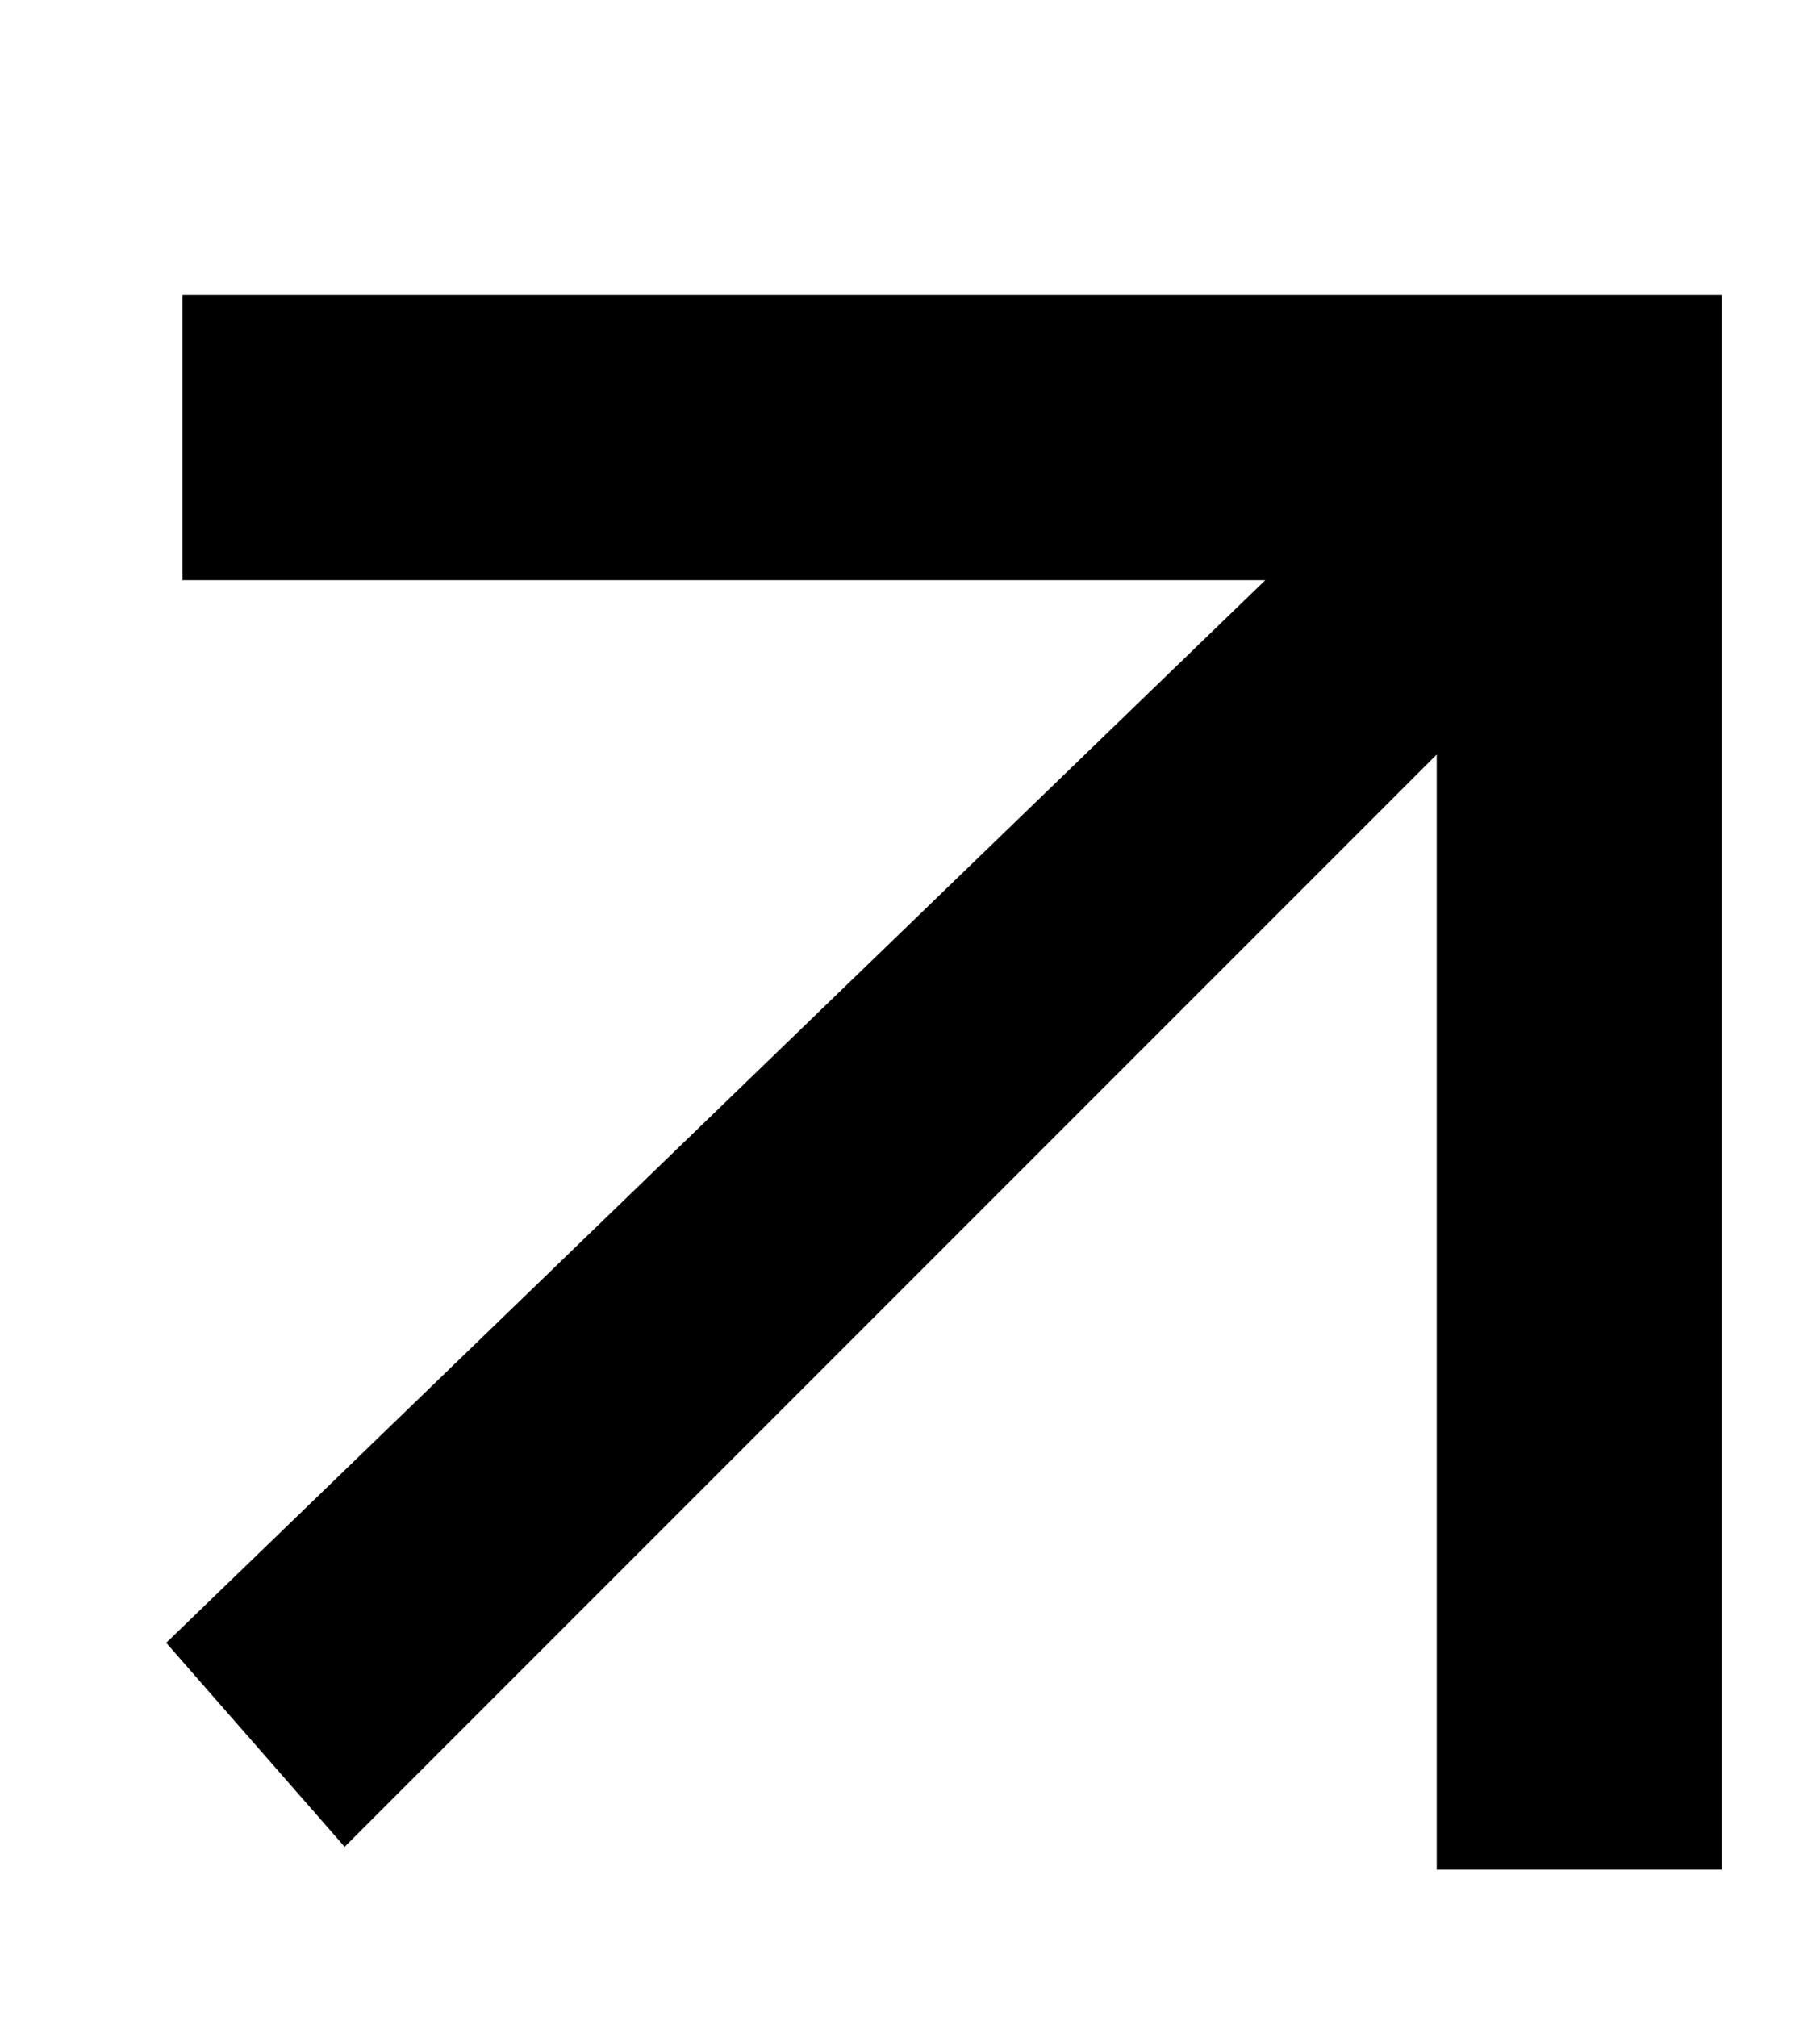 <svg width="37" height="41" viewBox="0 0 37 41" fill="none" xmlns="http://www.w3.org/2000/svg">
<g filter="url(#filter0_d_367_251)">
<path d="M36 1H2.708V8.792H23.25L2 29.333L6.958 35L28.208 13.75V35H36V1Z" fill="black"/>
<path d="M36 1H2.708V8.792H23.25L2 29.333L6.958 35L28.208 13.75V35H36V1Z" stroke="white" stroke-width="2"/>
</g>
<defs>
<filter id="filter0_d_367_251" x="0.621" y="0" width="36.379" height="40.463" filterUnits="userSpaceOnUse" color-interpolation-filters="sRGB">
<feFlood flood-opacity="0" result="BackgroundImageFix"/>
<feColorMatrix in="SourceAlpha" type="matrix" values="0 0 0 0 0 0 0 0 0 0 0 0 0 0 0 0 0 0 127 0" result="hardAlpha"/>
<feOffset dy="4"/>
<feComposite in2="hardAlpha" operator="out"/>
<feColorMatrix type="matrix" values="0 0 0 0 1 0 0 0 0 1 0 0 0 0 1 0 0 0 1 0"/>
<feBlend mode="normal" in2="BackgroundImageFix" result="effect1_dropShadow_367_251"/>
<feBlend mode="normal" in="SourceGraphic" in2="effect1_dropShadow_367_251" result="shape"/>
</filter>
</defs>
</svg>
